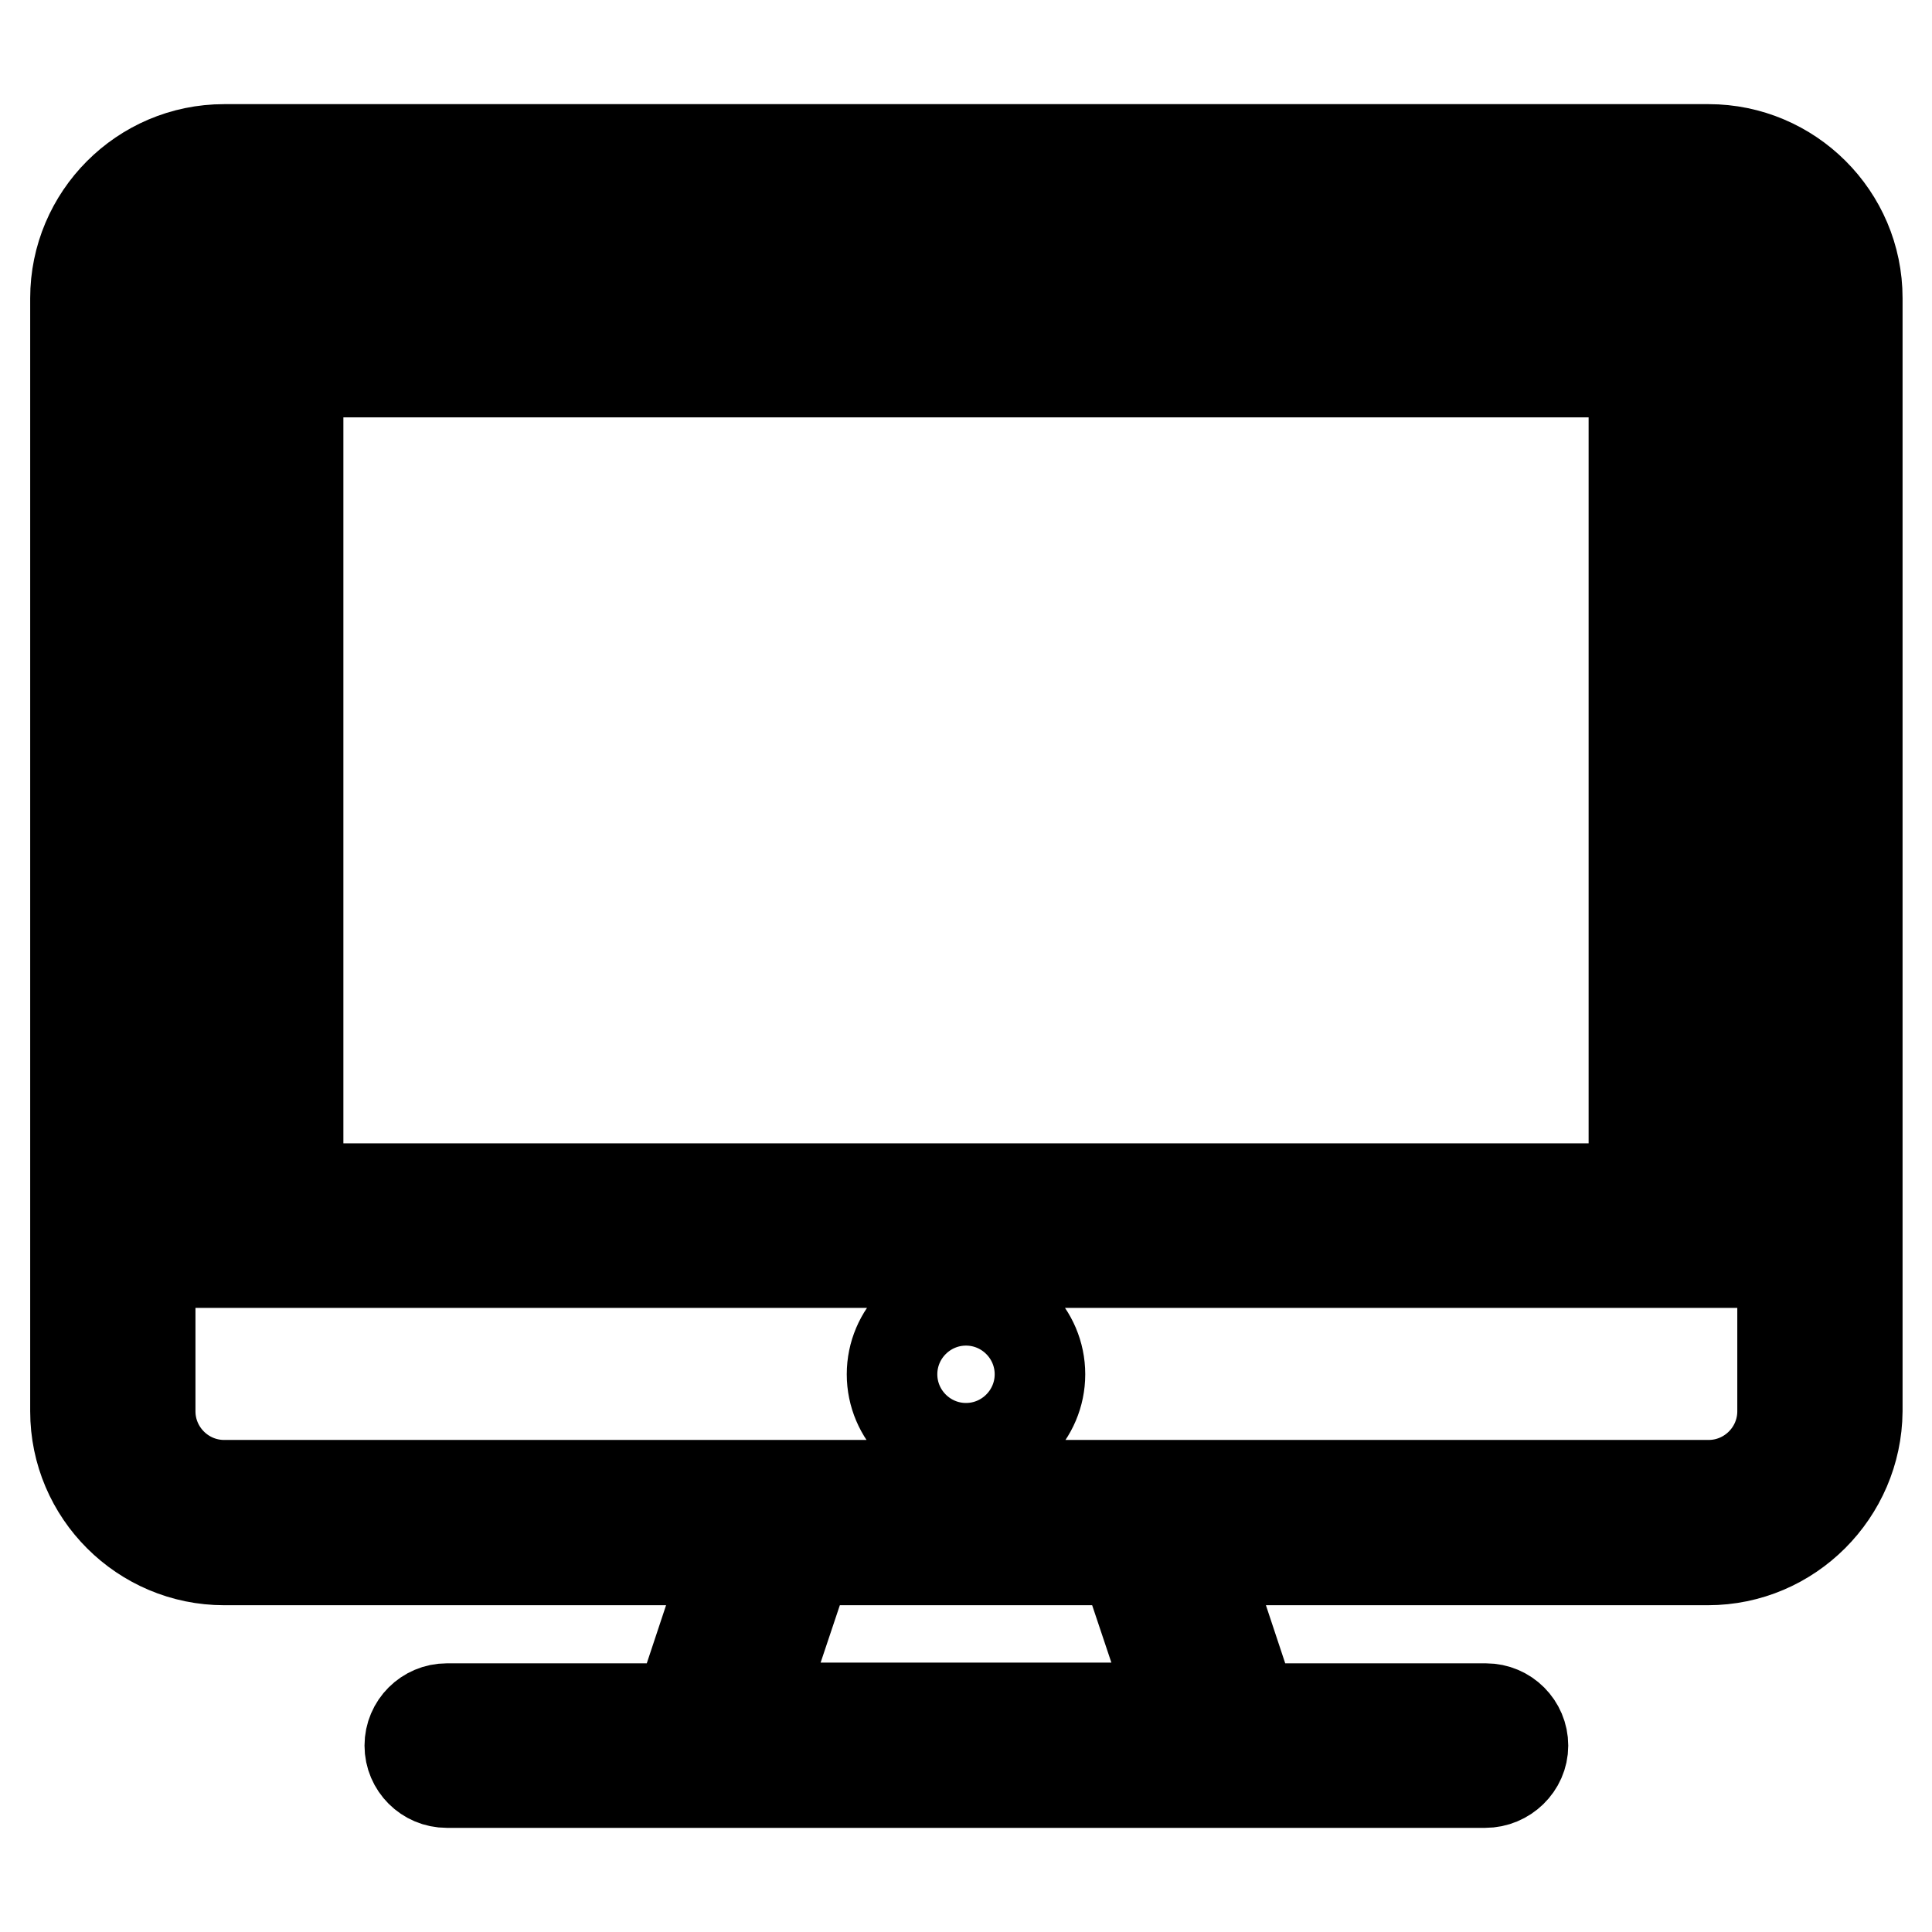 <?xml version="1.0" encoding="utf-8"?>
<!-- Svg Vector Icons : http://www.onlinewebfonts.com/icon -->
<!DOCTYPE svg PUBLIC "-//W3C//DTD SVG 1.1//EN" "http://www.w3.org/Graphics/SVG/1.1/DTD/svg11.dtd">
<svg version="1.1" xmlns="http://www.w3.org/2000/svg" xmlns:xlink="http://www.w3.org/1999/xlink" x="0px" y="0px" viewBox="0 0 256 256" enable-background="new 0 0 256 256" xml:space="preserve">
<g> <path stroke-width="12" fill-opacity="0" stroke="#000000"  d="M226.3,206.7H29.7c-10.8,0-19.7-8.8-19.7-19.7V39.5c0-10.8,8.8-19.7,19.7-19.7h196.7 c10.8,0,19.7,8.8,19.7,19.7V187C246,197.8,237.2,206.7,226.3,206.7z M29.7,29.7c-5.4,0-9.8,4.4-9.8,9.8V187c0,5.4,4.4,9.8,9.8,9.8 h196.7c5.4,0,9.8-4.4,9.8-9.8V39.5c0-5.4-4.4-9.8-9.8-9.8H29.7z M196.8,236.2H59.2c-2.7,0-4.9-2.2-4.9-4.9c0-2.7,2.2-4.9,4.9-4.9 h137.7c2.7,0,4.9,2.2,4.9,4.9C201.8,234,199.5,236.2,196.8,236.2z M162.5,236.2C162.5,236.2,162.5,236.2,162.5,236.2H93.6 c-1.6,0-3.1-0.8-4-2c-0.9-1.3-1.2-2.9-0.7-4.4l9.8-29.5c0.7-2,2.5-3.4,4.7-3.4h49.2c2.1,0,4,1.4,4.7,3.4l9.5,28.6 c0.4,0.7,0.6,1.5,0.6,2.4C167.4,234,165.2,236.2,162.5,236.2z M100.4,226.3h55.2l-6.6-19.7H107L100.4,226.3z M226.3,167.3H29.7 V39.5h196.7V167.3z M39.5,157.5h177V49.3h-177V157.5z M118.2,182.1c0,5.4,4.4,9.8,9.8,9.8s9.8-4.4,9.8-9.8s-4.4-9.8-9.8-9.8 S118.2,176.7,118.2,182.1z"/></g>
</svg>
